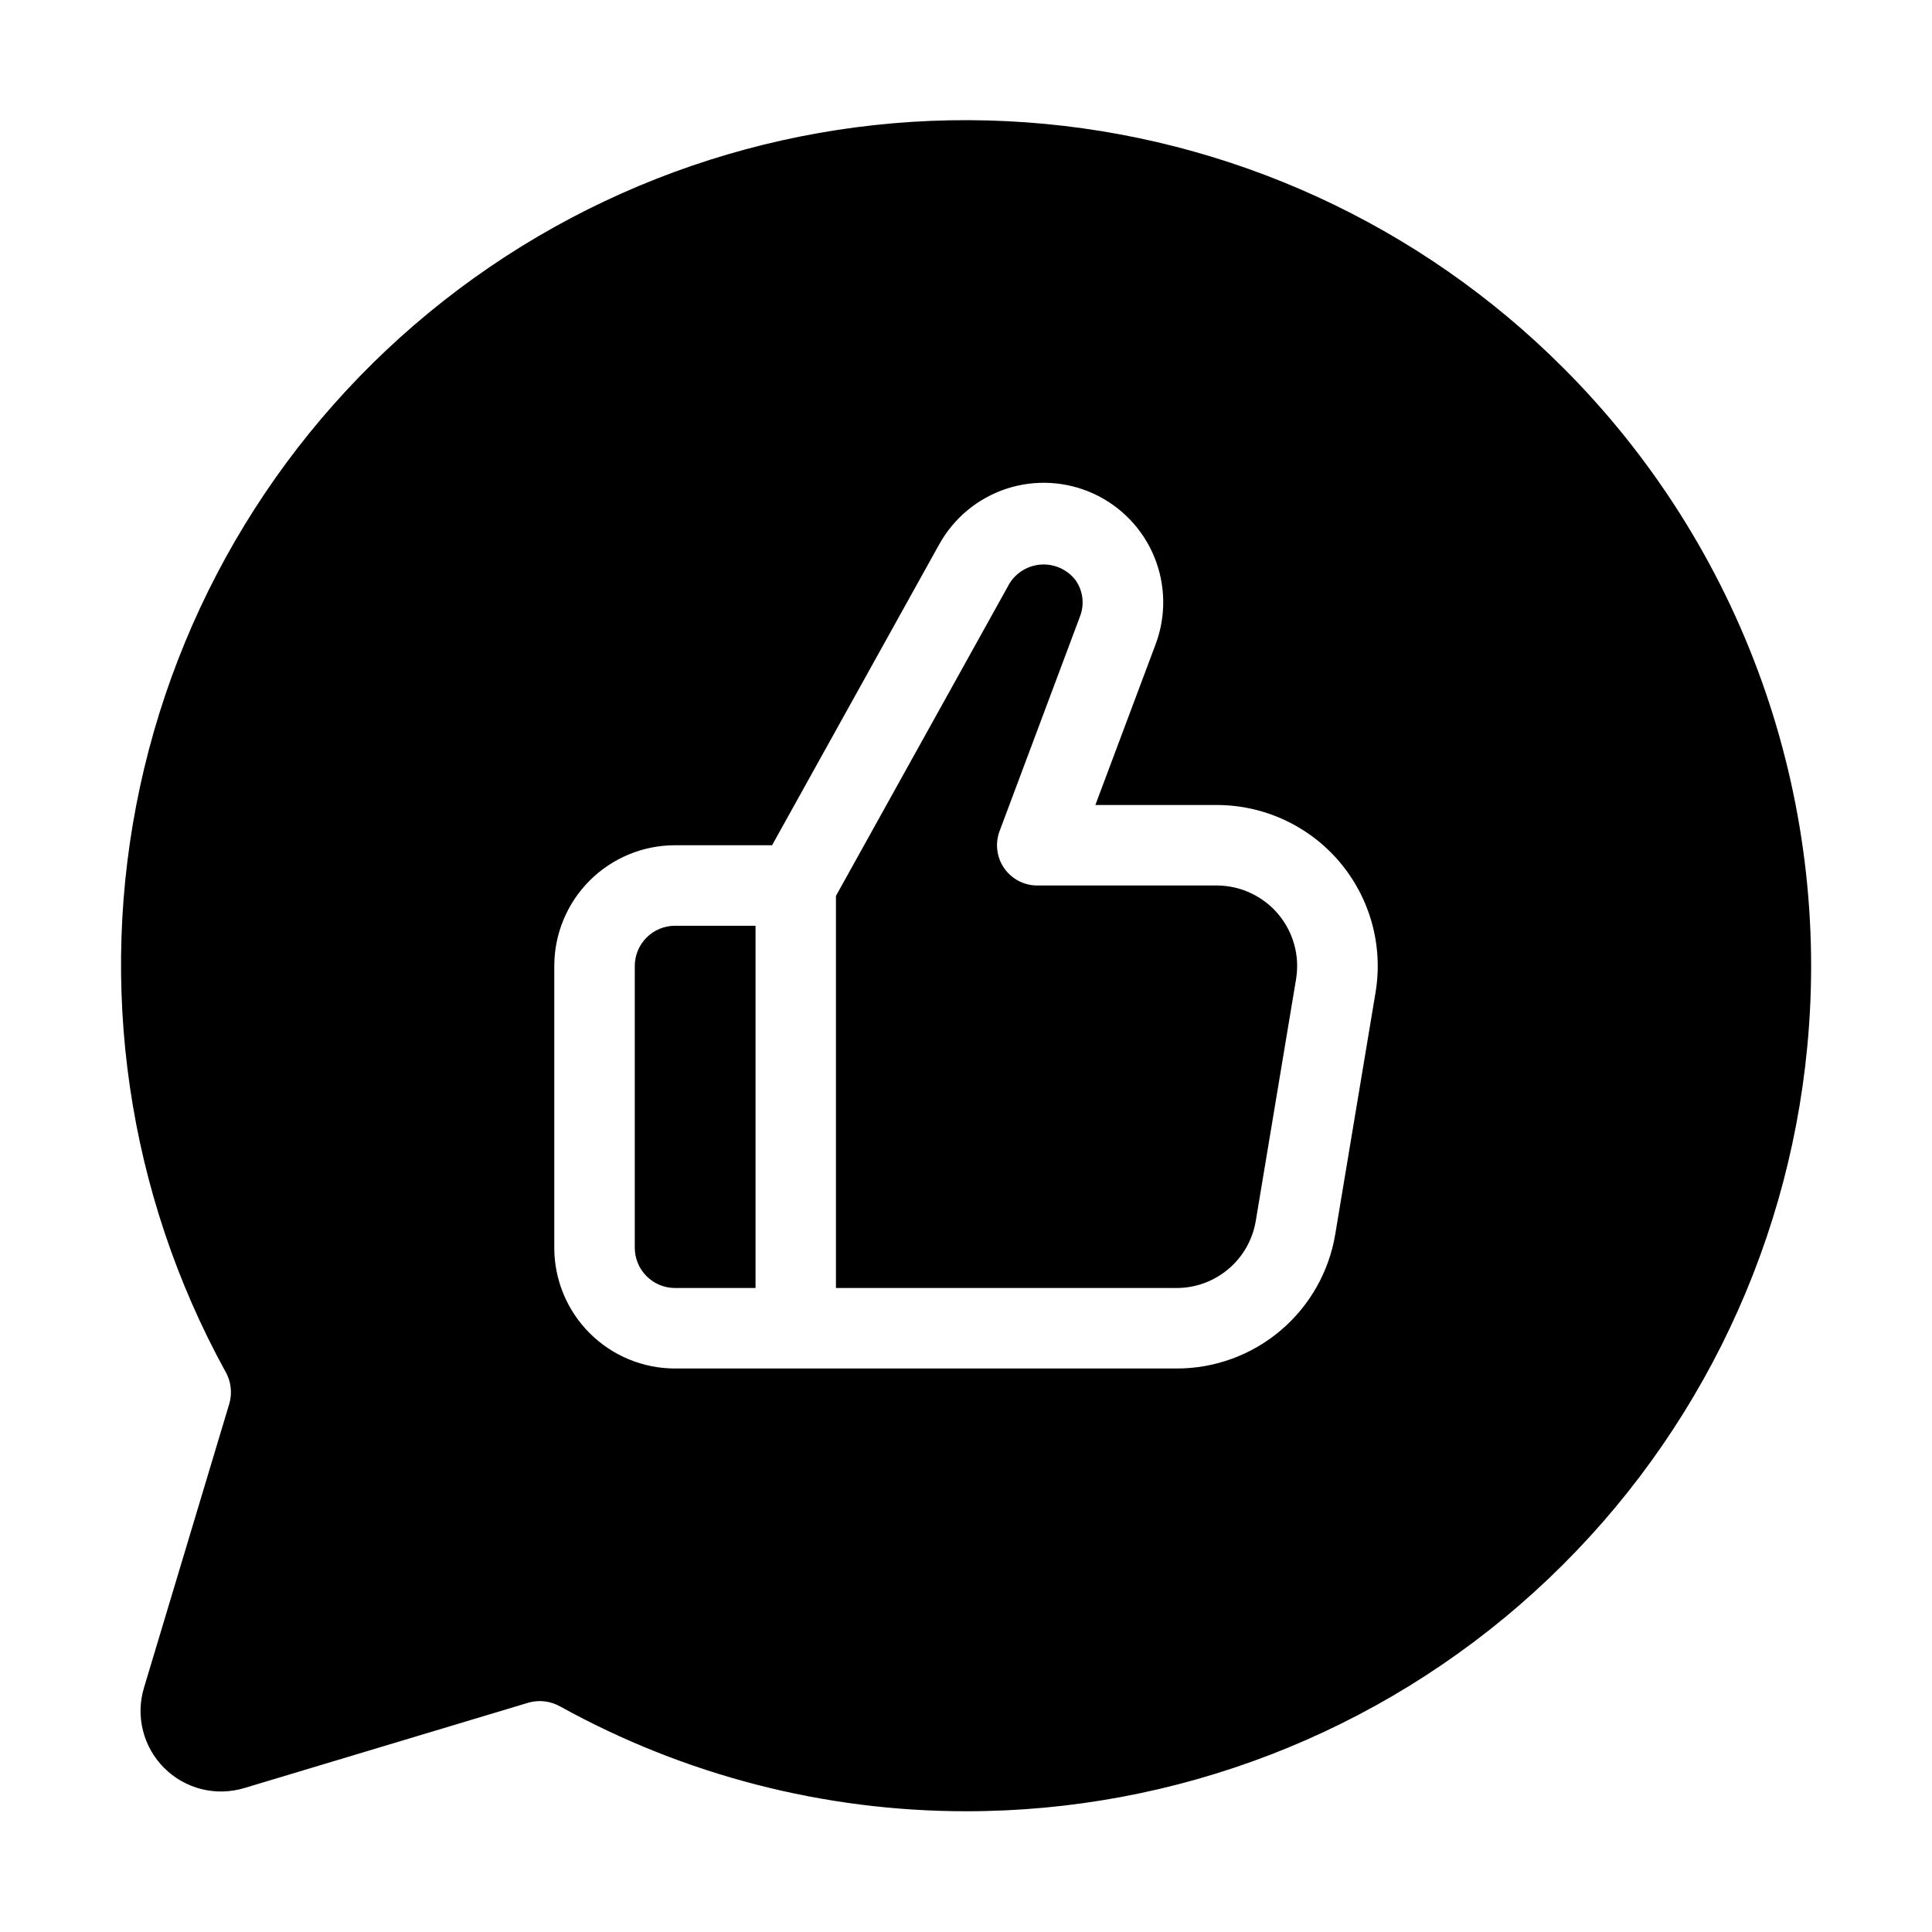 <svg width="66" height="66" viewBox="0 0 66 66" fill="none" xmlns="http://www.w3.org/2000/svg">
<path d="M41.565 30.25H35.435C35.213 30.25 34.994 30.196 34.797 30.093C34.6 29.99 34.431 29.841 34.304 29.659C34.178 29.476 34.097 29.265 34.07 29.045C34.042 28.824 34.069 28.6 34.147 28.392L36.897 21.051C36.974 20.85 37 20.632 36.974 20.418C36.947 20.204 36.869 20 36.745 19.823C36.61 19.646 36.434 19.505 36.232 19.411C36.029 19.317 35.807 19.274 35.585 19.285C35.362 19.297 35.146 19.361 34.954 19.475C34.762 19.588 34.601 19.746 34.484 19.936L28.557 30.606V44H40.187C40.839 44.002 41.469 43.771 41.966 43.35C42.464 42.929 42.794 42.345 42.9 41.702L44.275 33.452C44.341 33.059 44.32 32.655 44.214 32.27C44.108 31.885 43.919 31.528 43.662 31.223C43.404 30.919 43.083 30.674 42.721 30.506C42.358 30.337 41.964 30.25 41.565 30.25Z" fill="black"/>
<path d="M25.81 31.625H23.06C22.695 31.625 22.346 31.77 22.088 32.028C21.83 32.286 21.685 32.635 21.685 33V42.625C21.685 42.99 21.83 43.339 22.088 43.597C22.346 43.855 22.695 44 23.06 44H25.81V31.625Z" fill="black"/>
<path d="M53.416 12.58C48.507 7.659 41.987 4.676 35.054 4.179C28.121 3.681 21.242 5.703 15.681 9.872C10.119 14.041 6.25 20.078 4.784 26.872C3.318 33.666 4.353 40.761 7.7 46.853C7.794 47.016 7.855 47.195 7.878 47.382C7.902 47.568 7.888 47.757 7.838 47.938L4.917 57.661C4.774 58.136 4.763 58.641 4.885 59.123C5.006 59.604 5.256 60.044 5.607 60.395C5.958 60.746 6.397 60.995 6.879 61.117C7.36 61.238 7.865 61.227 8.341 61.084L18.065 58.162C18.245 58.113 18.433 58.099 18.619 58.123C18.804 58.147 18.983 58.207 19.145 58.3C23.387 60.645 28.154 61.875 33 61.875C40.178 61.88 47.1 59.209 52.414 54.383C57.728 49.558 61.053 42.924 61.737 35.779C62.147 31.538 61.613 27.258 60.175 23.247C58.736 19.237 56.428 15.594 53.416 12.58ZM46.991 33.903L45.616 42.153C45.405 43.439 44.743 44.608 43.749 45.45C42.755 46.293 41.493 46.753 40.19 46.75H23.06C21.966 46.75 20.917 46.315 20.143 45.542C19.37 44.768 18.935 43.719 18.935 42.625V33C18.935 31.906 19.37 30.857 20.143 30.083C20.917 29.309 21.966 28.875 23.06 28.875H26.375L32.083 18.6C32.582 17.697 33.405 17.016 34.385 16.695C35.366 16.374 36.432 16.437 37.368 16.869C38.305 17.302 39.043 18.074 39.434 19.029C39.824 19.984 39.839 21.051 39.475 22.016L37.419 27.5H41.565C42.364 27.5 43.153 27.674 43.877 28.01C44.602 28.345 45.245 28.835 45.761 29.444C46.278 30.054 46.655 30.768 46.868 31.538C47.08 32.308 47.122 33.115 46.991 33.903Z" fill="black"/>
</svg>
